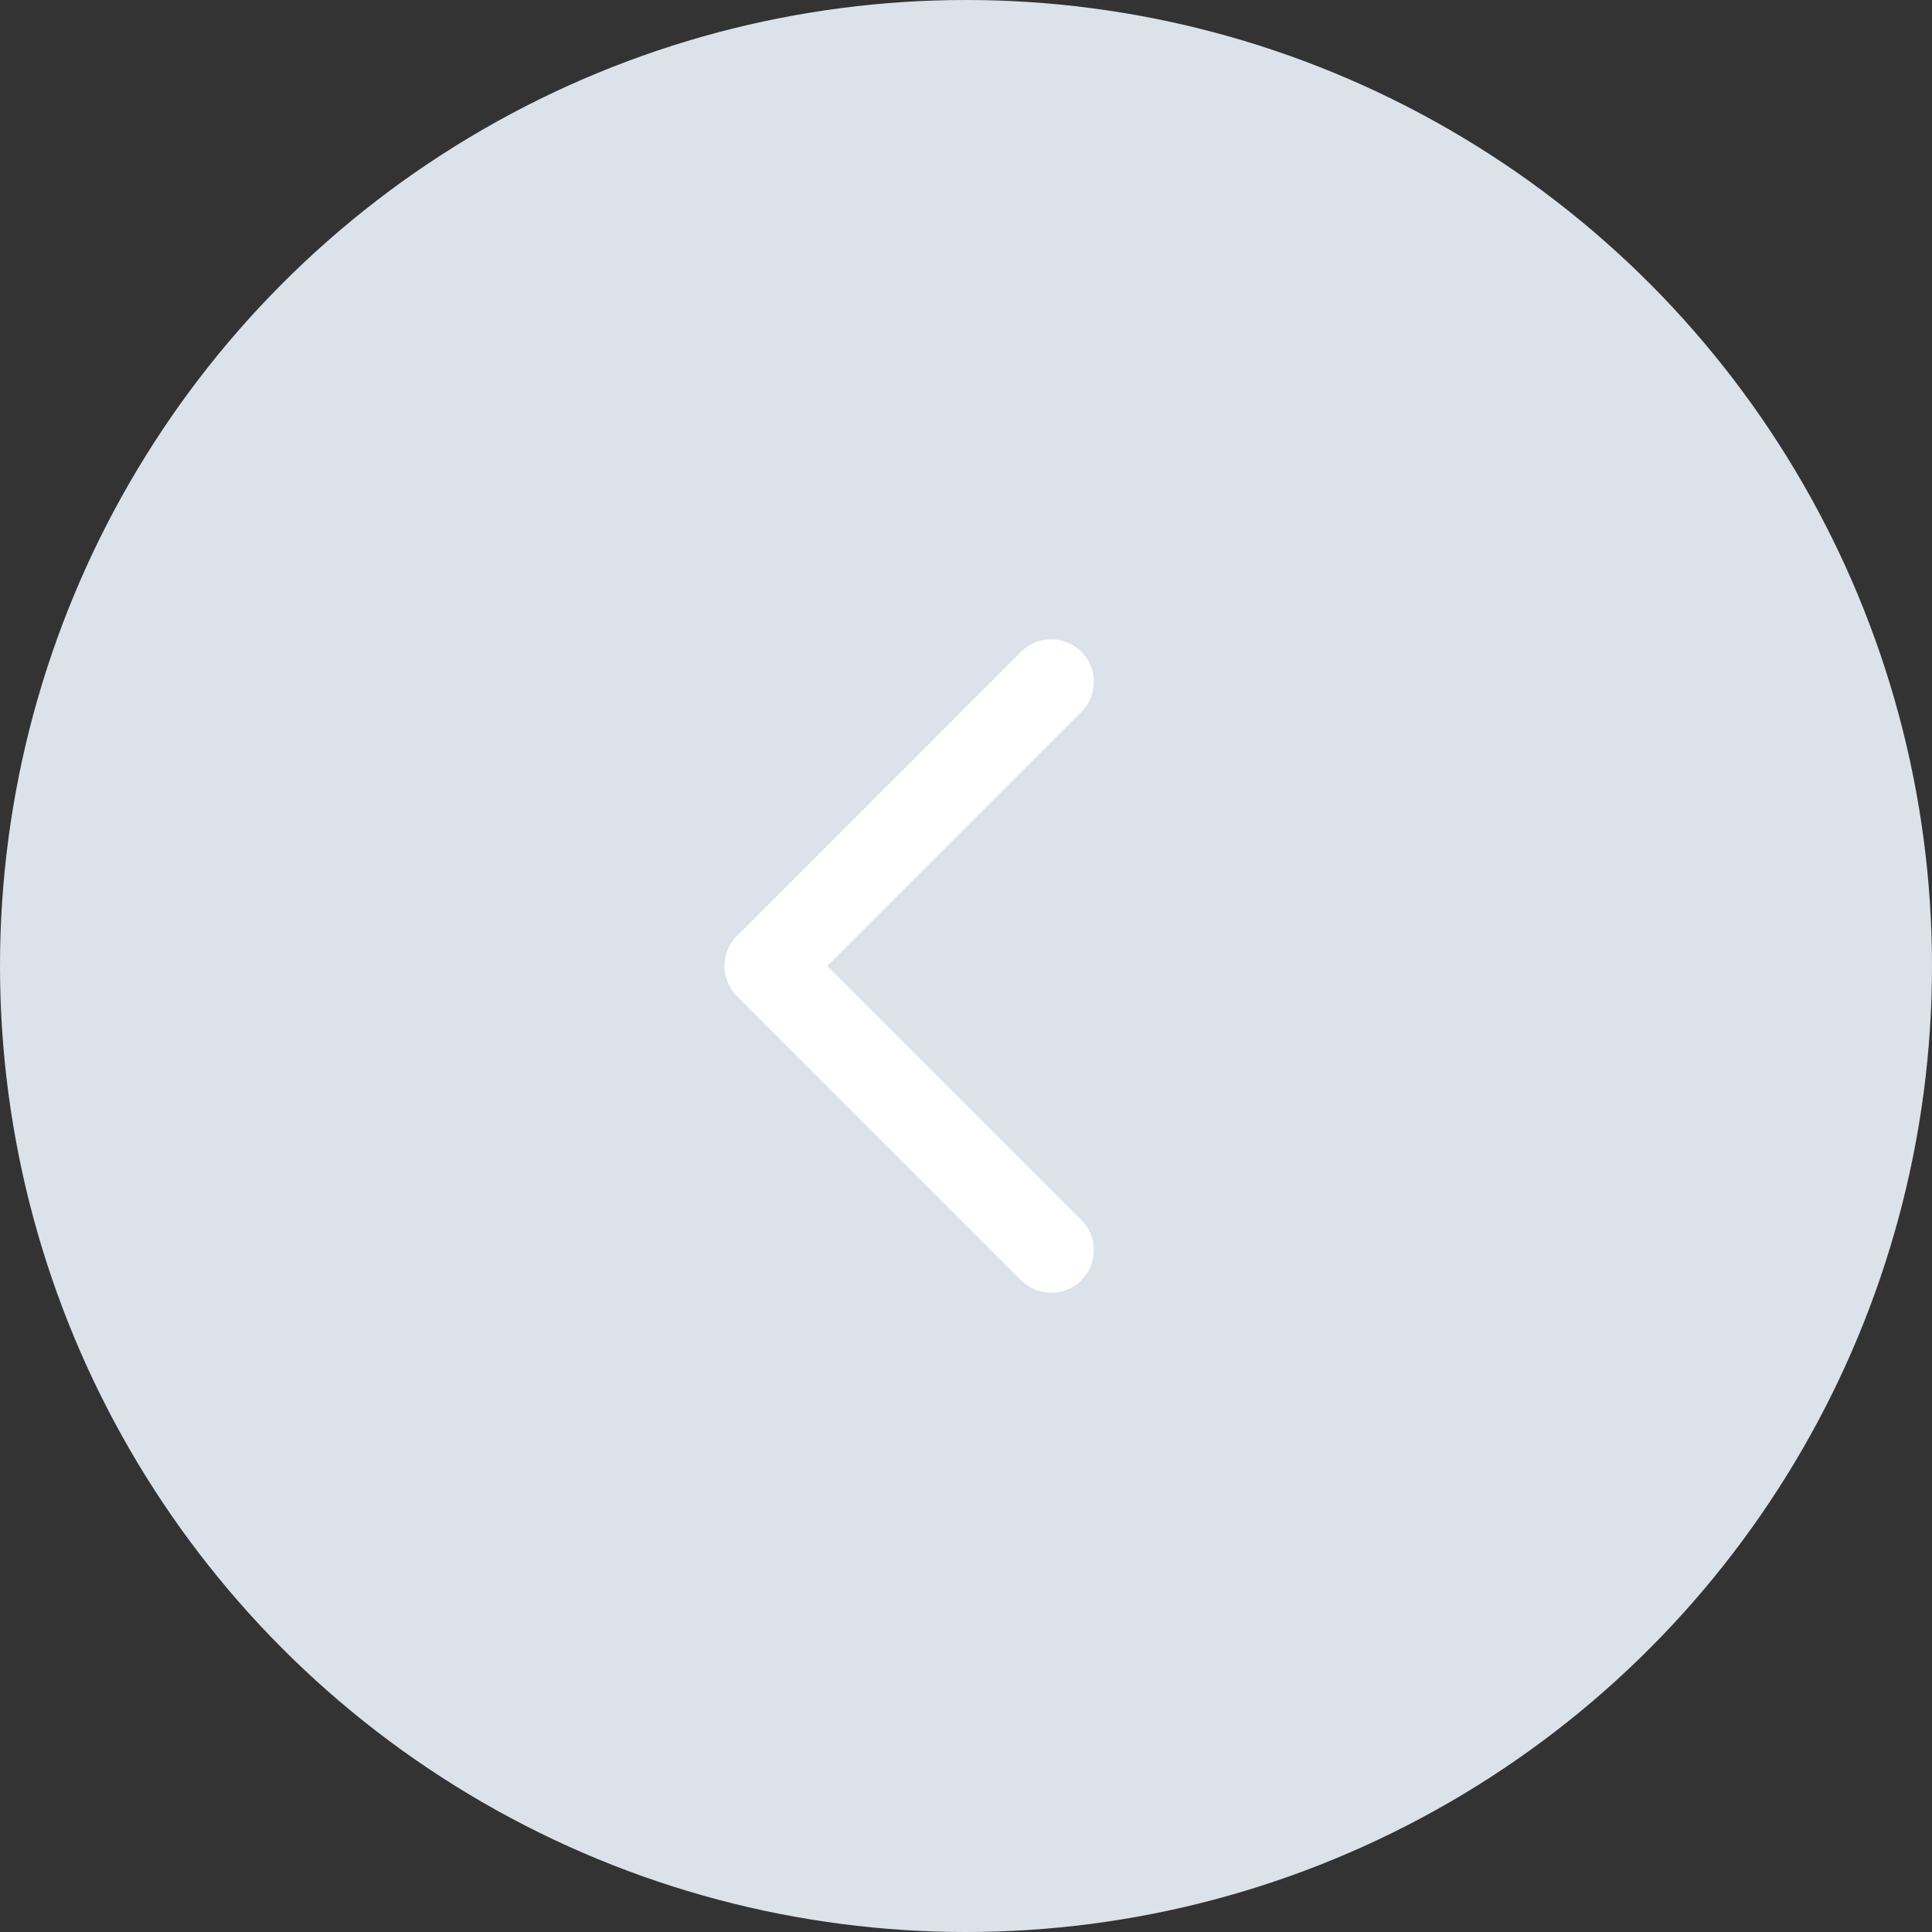 <svg width="34" height="34" viewBox="0 0 34 34" fill="none" xmlns="http://www.w3.org/2000/svg">
<rect x="0" y="0" width="34" height="34" fill="#333333" stroke="none"/>
<circle r="17" transform="matrix(-1 0 0 1 17 17)" fill="#DBE2EA"/>
<path d="M18.5 22L13.5 17L18.5 12" stroke="white" stroke-width="1.5" stroke-linecap="round" stroke-linejoin="round"/>
</svg>
